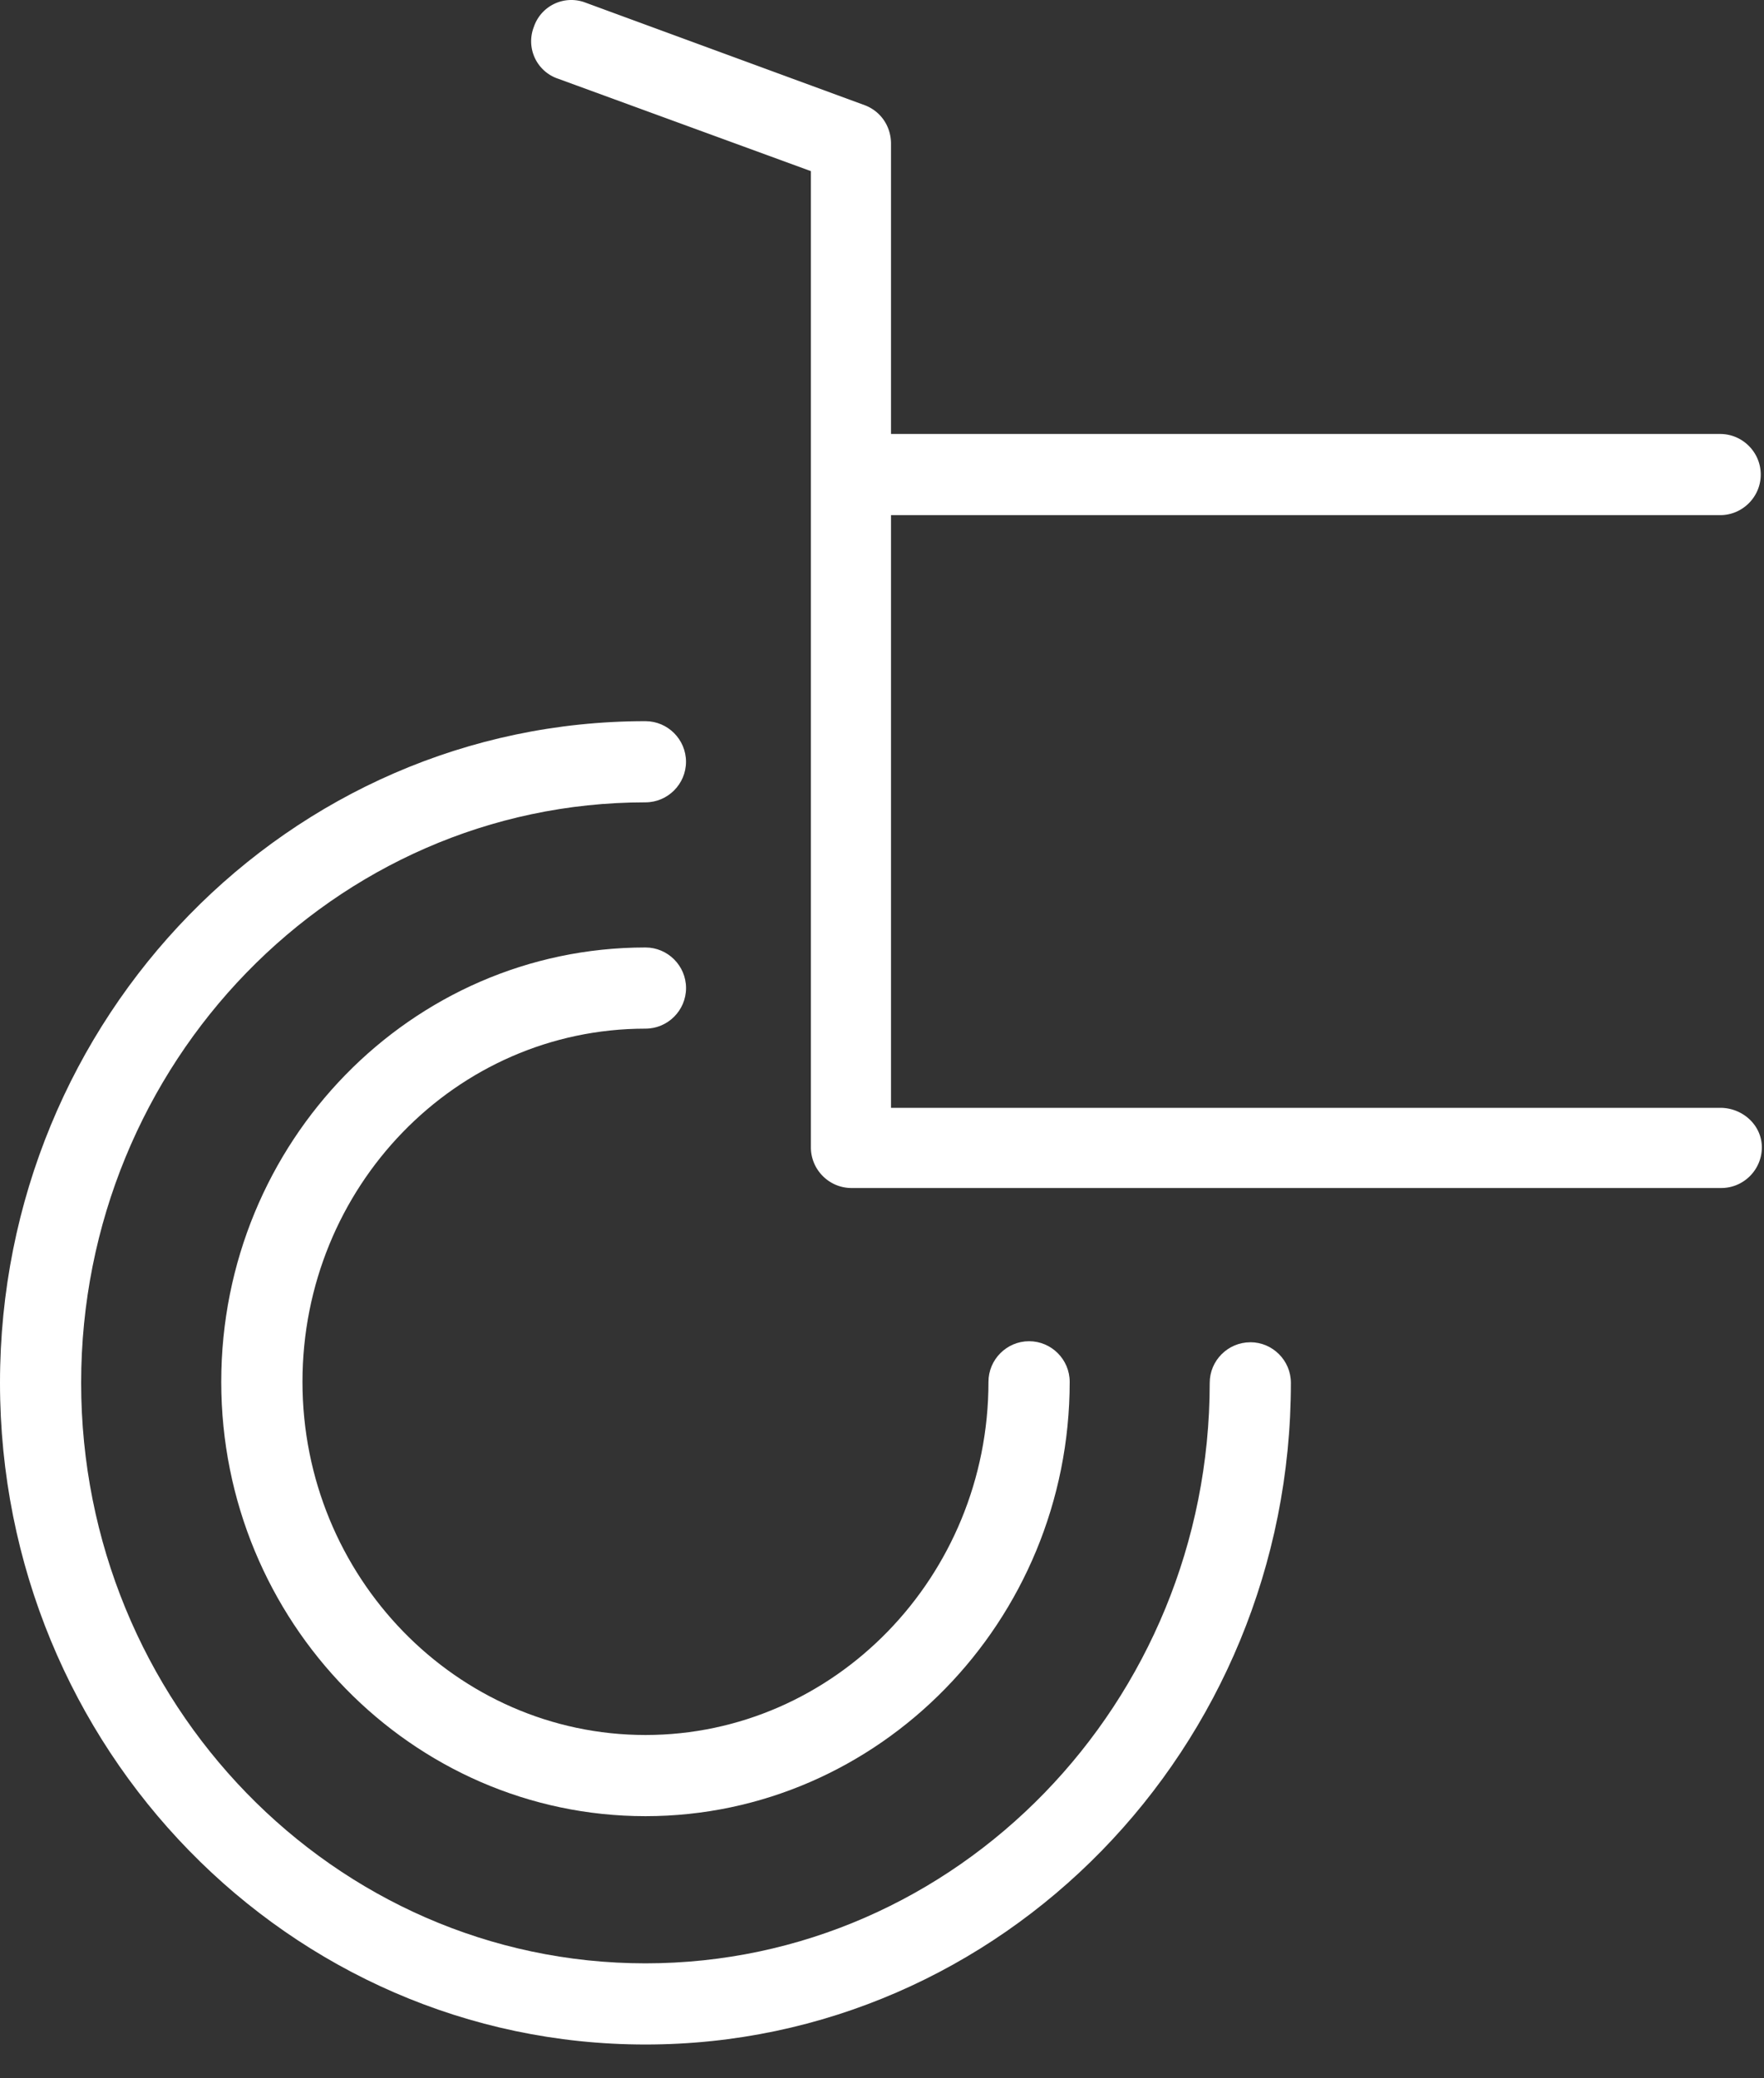 <svg width="45" height="53" fill="none" xmlns="http://www.w3.org/2000/svg"><rect width="100%" height="100%" fill="#333333" stroke="none"/><path d="M16.466 26.232c.57 0 1.035-.465 1.035-1.035 0-.57-.466-1.035-1.035-1.035-5.98 0-10.822 4.969-10.822 11.077 0 6.107 4.867 11.076 10.822 11.076 5.954 0 10.822-4.969 10.822-11.076 0-.57-.466-1.036-1.036-1.036-.57 0-1.036.466-1.036 1.036 0 4.969-3.935 9.006-8.75 9.006-4.816 0-8.75-4.037-8.75-9.006 0-4.97 3.908-9.007 8.75-9.007z" fill="#fff"/><path d="M31.896 34.23c-.57 0-1.036.465-1.036 1.035 0 8.152-6.446 14.803-14.394 14.803S2.07 43.417 2.07 35.265c0-8.153 6.447-14.804 14.395-14.804.57 0 1.035-.466 1.035-1.035 0-.57-.466-1.035-1.035-1.035C7.379 18.39 0 25.948 0 35.264c0 9.317 7.379 16.874 16.466 16.874 9.087 0 16.465-7.557 16.465-16.873 0-.57-.465-1.036-1.035-1.036z" fill="#fff"/><path d="M43.883 28.251H22.73V13.137h21.152c.57 0 1.035-.466 1.035-1.035 0-.57-.466-1.035-1.035-1.035H22.73V3.665c0-.44-.259-.828-.673-.983L14.938.068a1.008 1.008 0 00-1.32.62 1.007 1.007 0 00.621 1.32l6.447 2.356V29.26c0 .57.466 1.036 1.035 1.036H43.91c.57 0 1.035-.466 1.035-1.036 0-.569-.492-1.009-1.061-1.009z" fill="#fff"/></svg>
